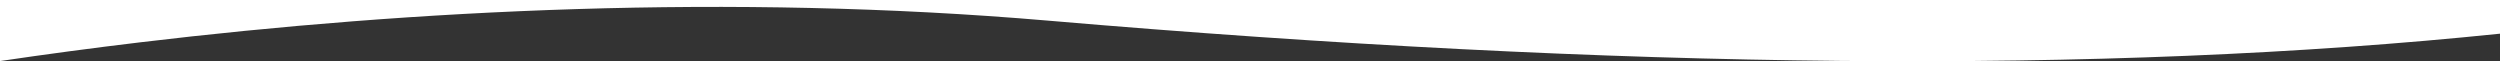 <svg width="4000" height="98" viewBox="0 0 4000 98" fill="none" xmlns="http://www.w3.org/2000/svg">
<rect x="0" y="0" width="4000" height="98" fill="#333333" stroke="none"/>
<path d="M1676.56 32.986C1168.45 -10.487 659.418 15.624 224.909 67.637C147.091 76.952 71.967 87.062 0 97.691L0.001 0L4000 6.26959e-06L4000 53.888C3366.06 119.507 2593.18 111.41 1676.56 32.986Z" fill="white"/>
</svg>
